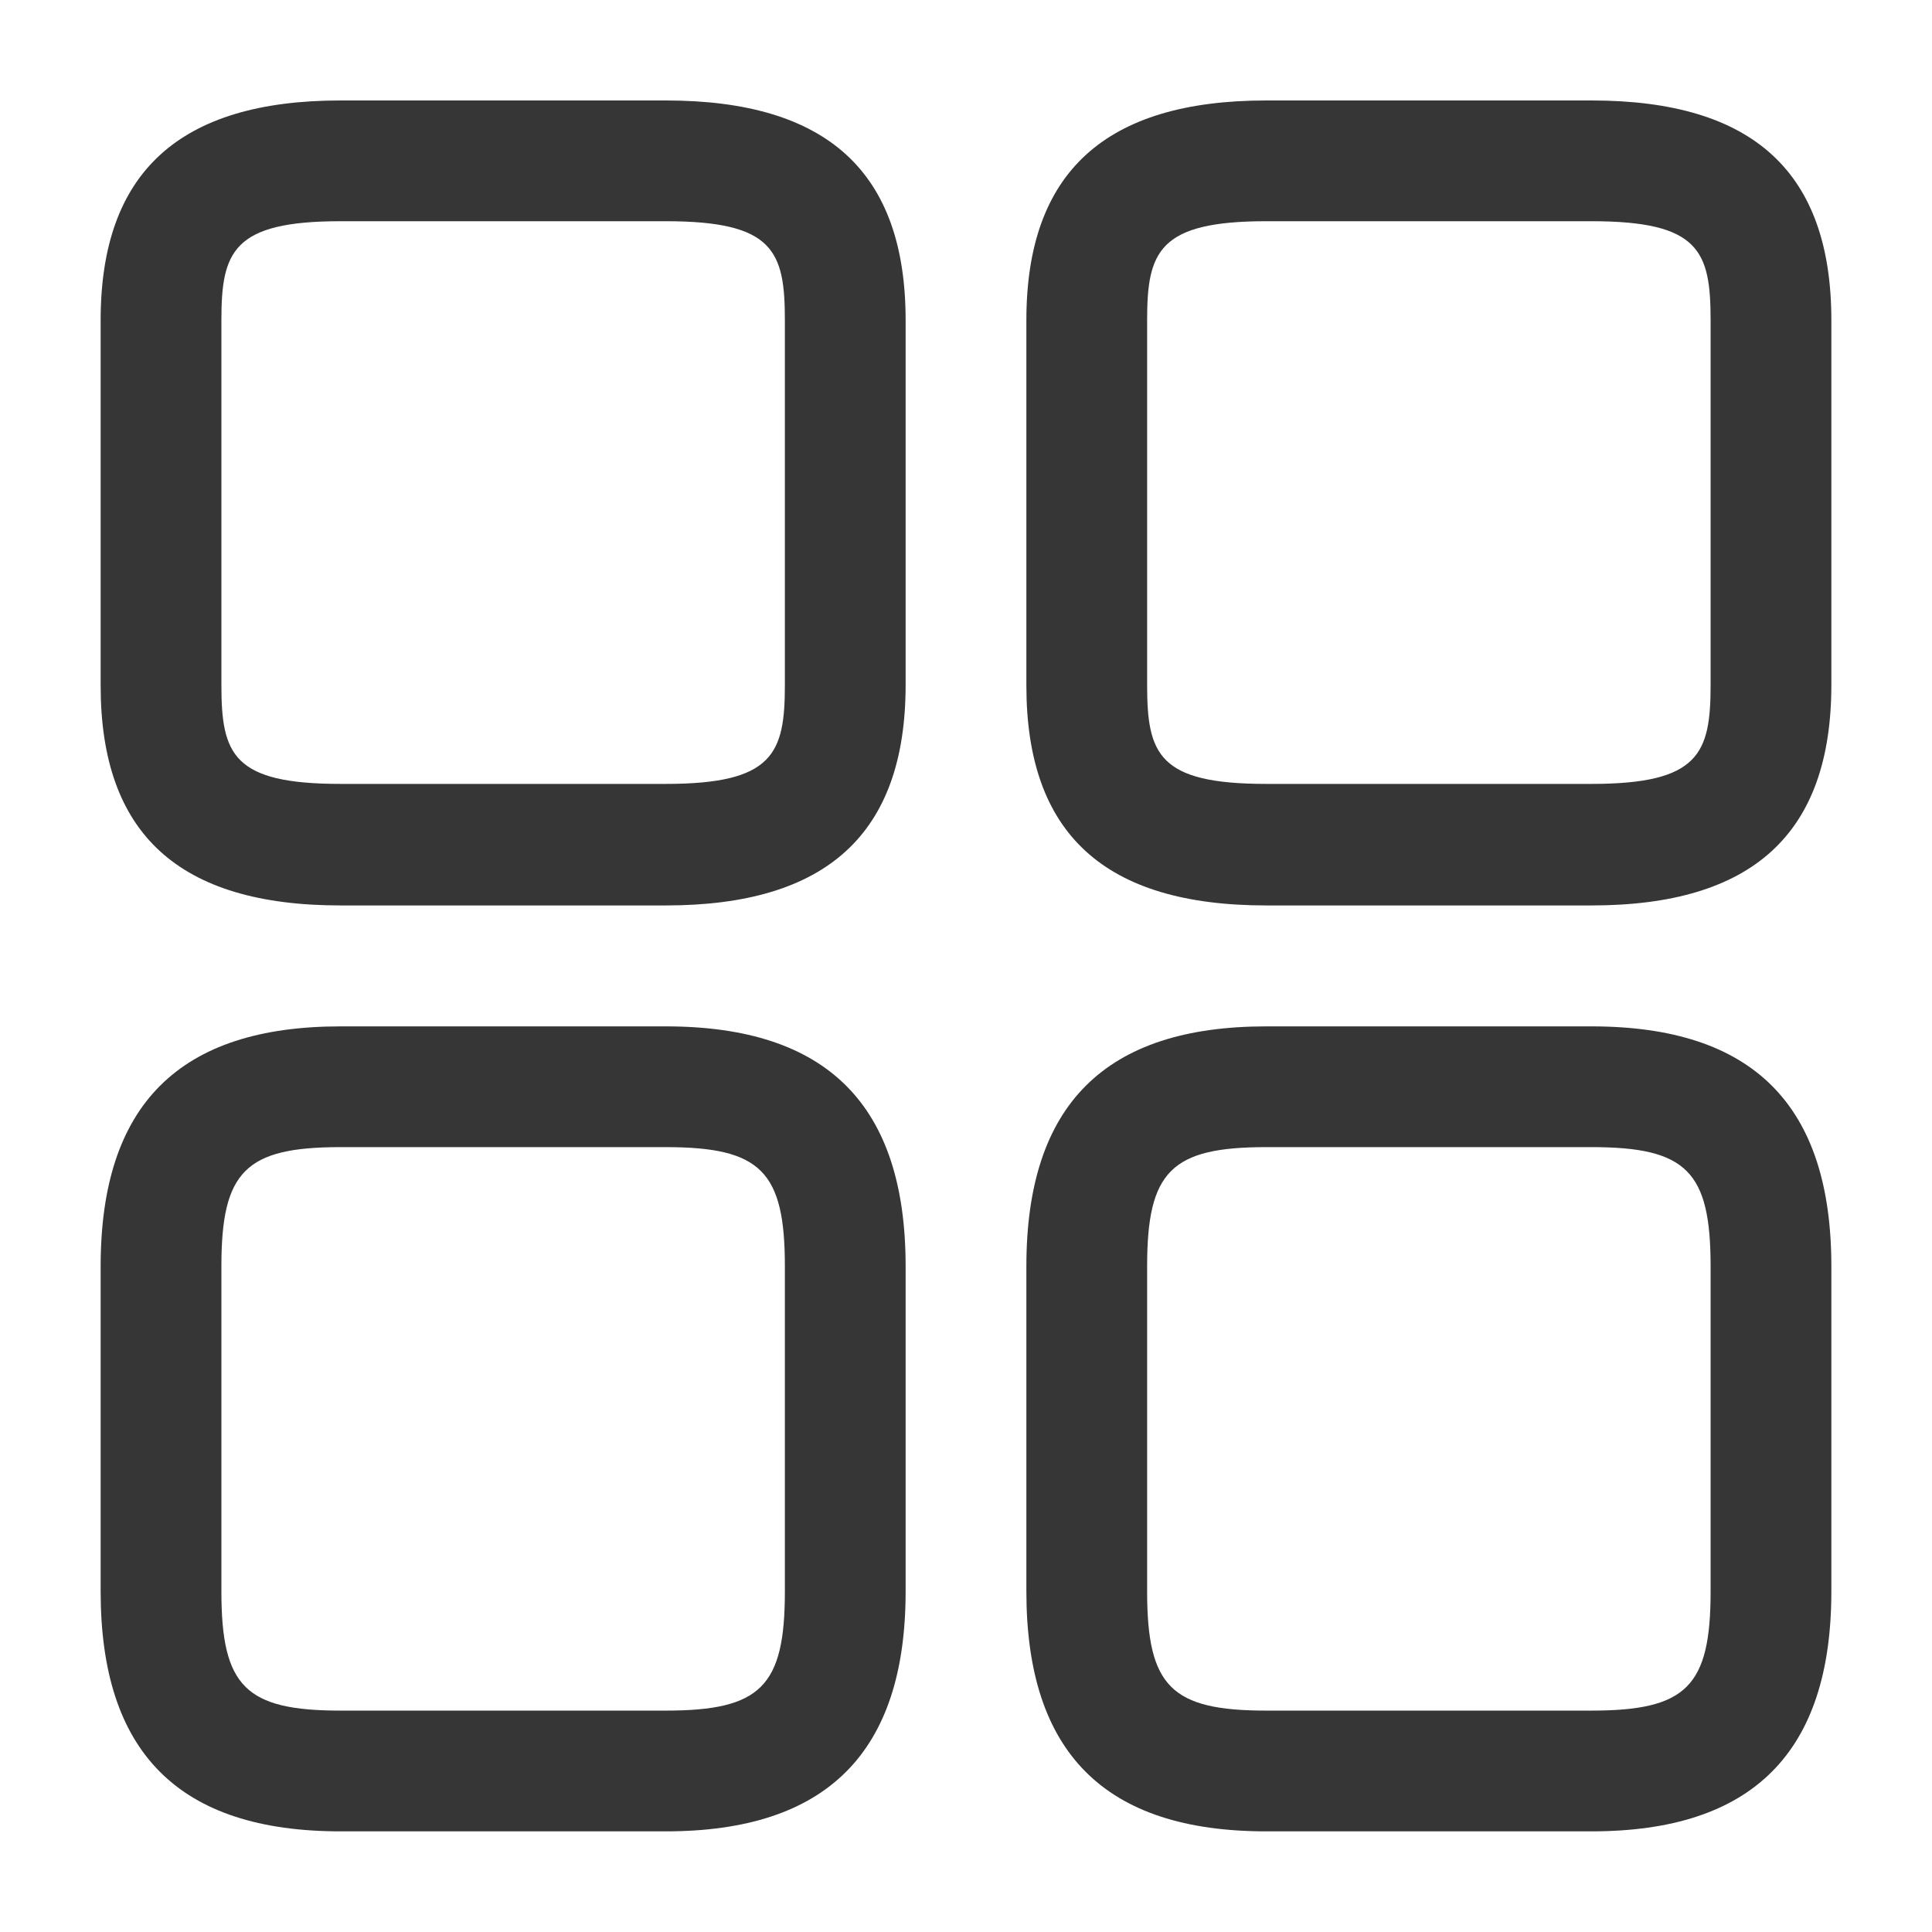 <svg width="32" height="32" viewBox="0 0 32 32" fill="none" xmlns="http://www.w3.org/2000/svg">
<path d="M26.36 14.997H20.973C18.293 14.997 17 13.811 17 11.357V5.304C17 2.851 18.307 1.664 20.973 1.664H26.36C29.04 1.664 30.333 2.851 30.333 5.304V11.344C30.333 13.811 29.027 14.997 26.36 14.997ZM20.973 3.664C19.187 3.664 19 4.171 19 5.304V11.344C19 12.491 19.187 12.984 20.973 12.984H26.36C28.147 12.984 28.333 12.477 28.333 11.344V5.304C28.333 4.157 28.147 3.664 26.36 3.664H20.973Z" fill="#363636"/>
<path d="M26.36 30.333H20.973C18.293 30.333 17 29.027 17 26.36V20.973C17 18.293 18.307 17 20.973 17H26.36C29.04 17 30.333 18.307 30.333 20.973V26.36C30.333 29.027 29.027 30.333 26.36 30.333ZM20.973 19C19.4 19 19 19.4 19 20.973V26.36C19 27.933 19.4 28.333 20.973 28.333H26.36C27.933 28.333 28.333 27.933 28.333 26.36V20.973C28.333 19.4 27.933 19 26.36 19H20.973Z" fill="#363636"/>
<path d="M11.027 14.997H5.64C2.96 14.997 1.667 13.811 1.667 11.357V5.304C1.667 2.851 2.973 1.664 5.64 1.664H11.027C13.707 1.664 15 2.851 15 5.304V11.344C15 13.811 13.693 14.997 11.027 14.997ZM5.64 3.664C3.853 3.664 3.667 4.171 3.667 5.304V11.344C3.667 12.491 3.853 12.984 5.64 12.984H11.027C12.813 12.984 13 12.477 13 11.344V5.304C13 4.157 12.813 3.664 11.027 3.664H5.64Z" fill="#363636"/>
<path d="M11.027 30.333H5.64C2.96 30.333 1.667 29.027 1.667 26.36V20.973C1.667 18.293 2.973 17 5.64 17H11.027C13.707 17 15 18.307 15 20.973V26.36C15 29.027 13.693 30.333 11.027 30.333ZM5.64 19C4.067 19 3.667 19.4 3.667 20.973V26.36C3.667 27.933 4.067 28.333 5.64 28.333H11.027C12.6 28.333 13 27.933 13 26.36V20.973C13 19.4 12.6 19 11.027 19H5.64Z" fill="#363636"/>
</svg>
